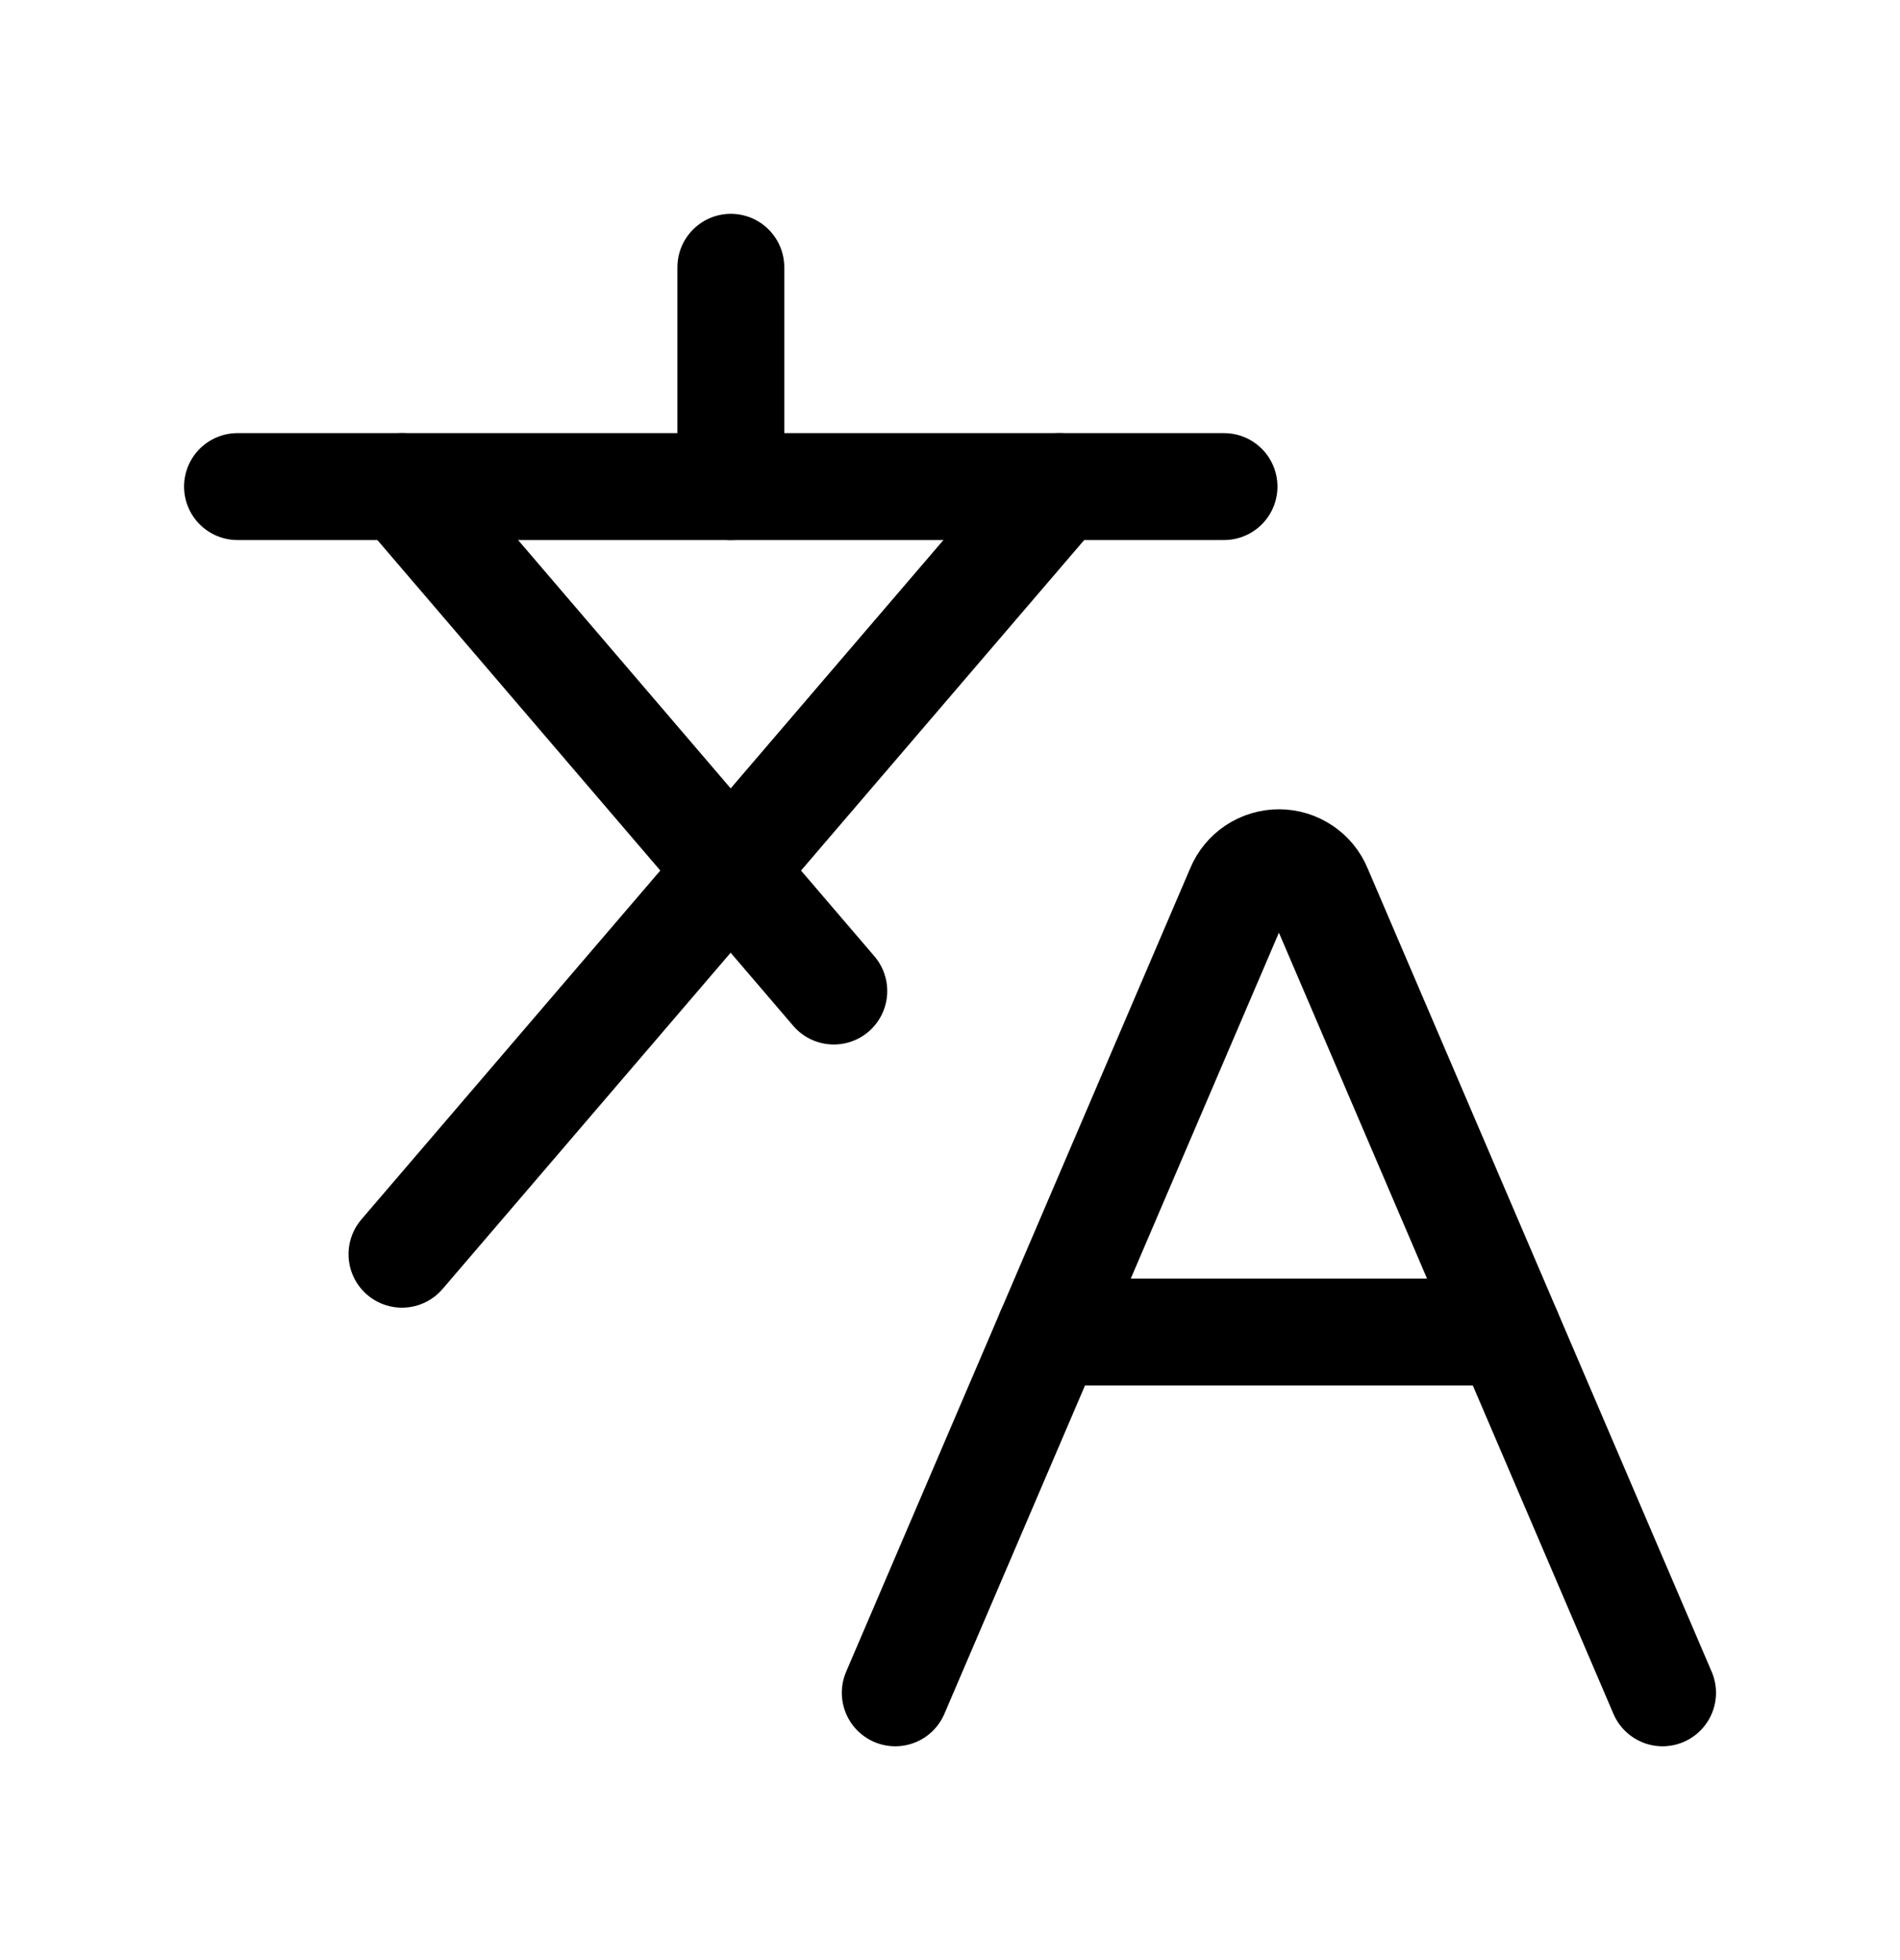 <?xml version="1.0" encoding="UTF-8"?> <svg xmlns="http://www.w3.org/2000/svg" width="32" height="33" viewBox="0 0 32 33" fill="none"><path d="M15.078 28.5L20.875 14.968C20.93 14.836 21.022 14.724 21.14 14.646C21.259 14.567 21.398 14.525 21.54 14.525C21.682 14.525 21.821 14.567 21.939 14.646C22.057 14.724 22.15 14.836 22.204 14.968L28.001 28.5" stroke="black" stroke-width="1.8" stroke-linecap="round" stroke-linejoin="round"></path><path d="M17.68 22.426H25.397" stroke="black" stroke-width="1.8" stroke-linecap="round" stroke-linejoin="round"></path><path d="M4 8.192H20.615" stroke="black" stroke-width="1.8" stroke-linecap="round" stroke-linejoin="round"></path><path d="M12.309 4.5V8.192" stroke="black" stroke-width="1.8" stroke-linecap="round" stroke-linejoin="round"></path><path d="M17.846 8.192L6.77 21.116" stroke="black" stroke-width="1.8" stroke-linecap="round" stroke-linejoin="round"></path><path d="M6.77 8.192L14.043 16.685" stroke="black" stroke-width="1.8" stroke-linecap="round" stroke-linejoin="round"></path></svg> 